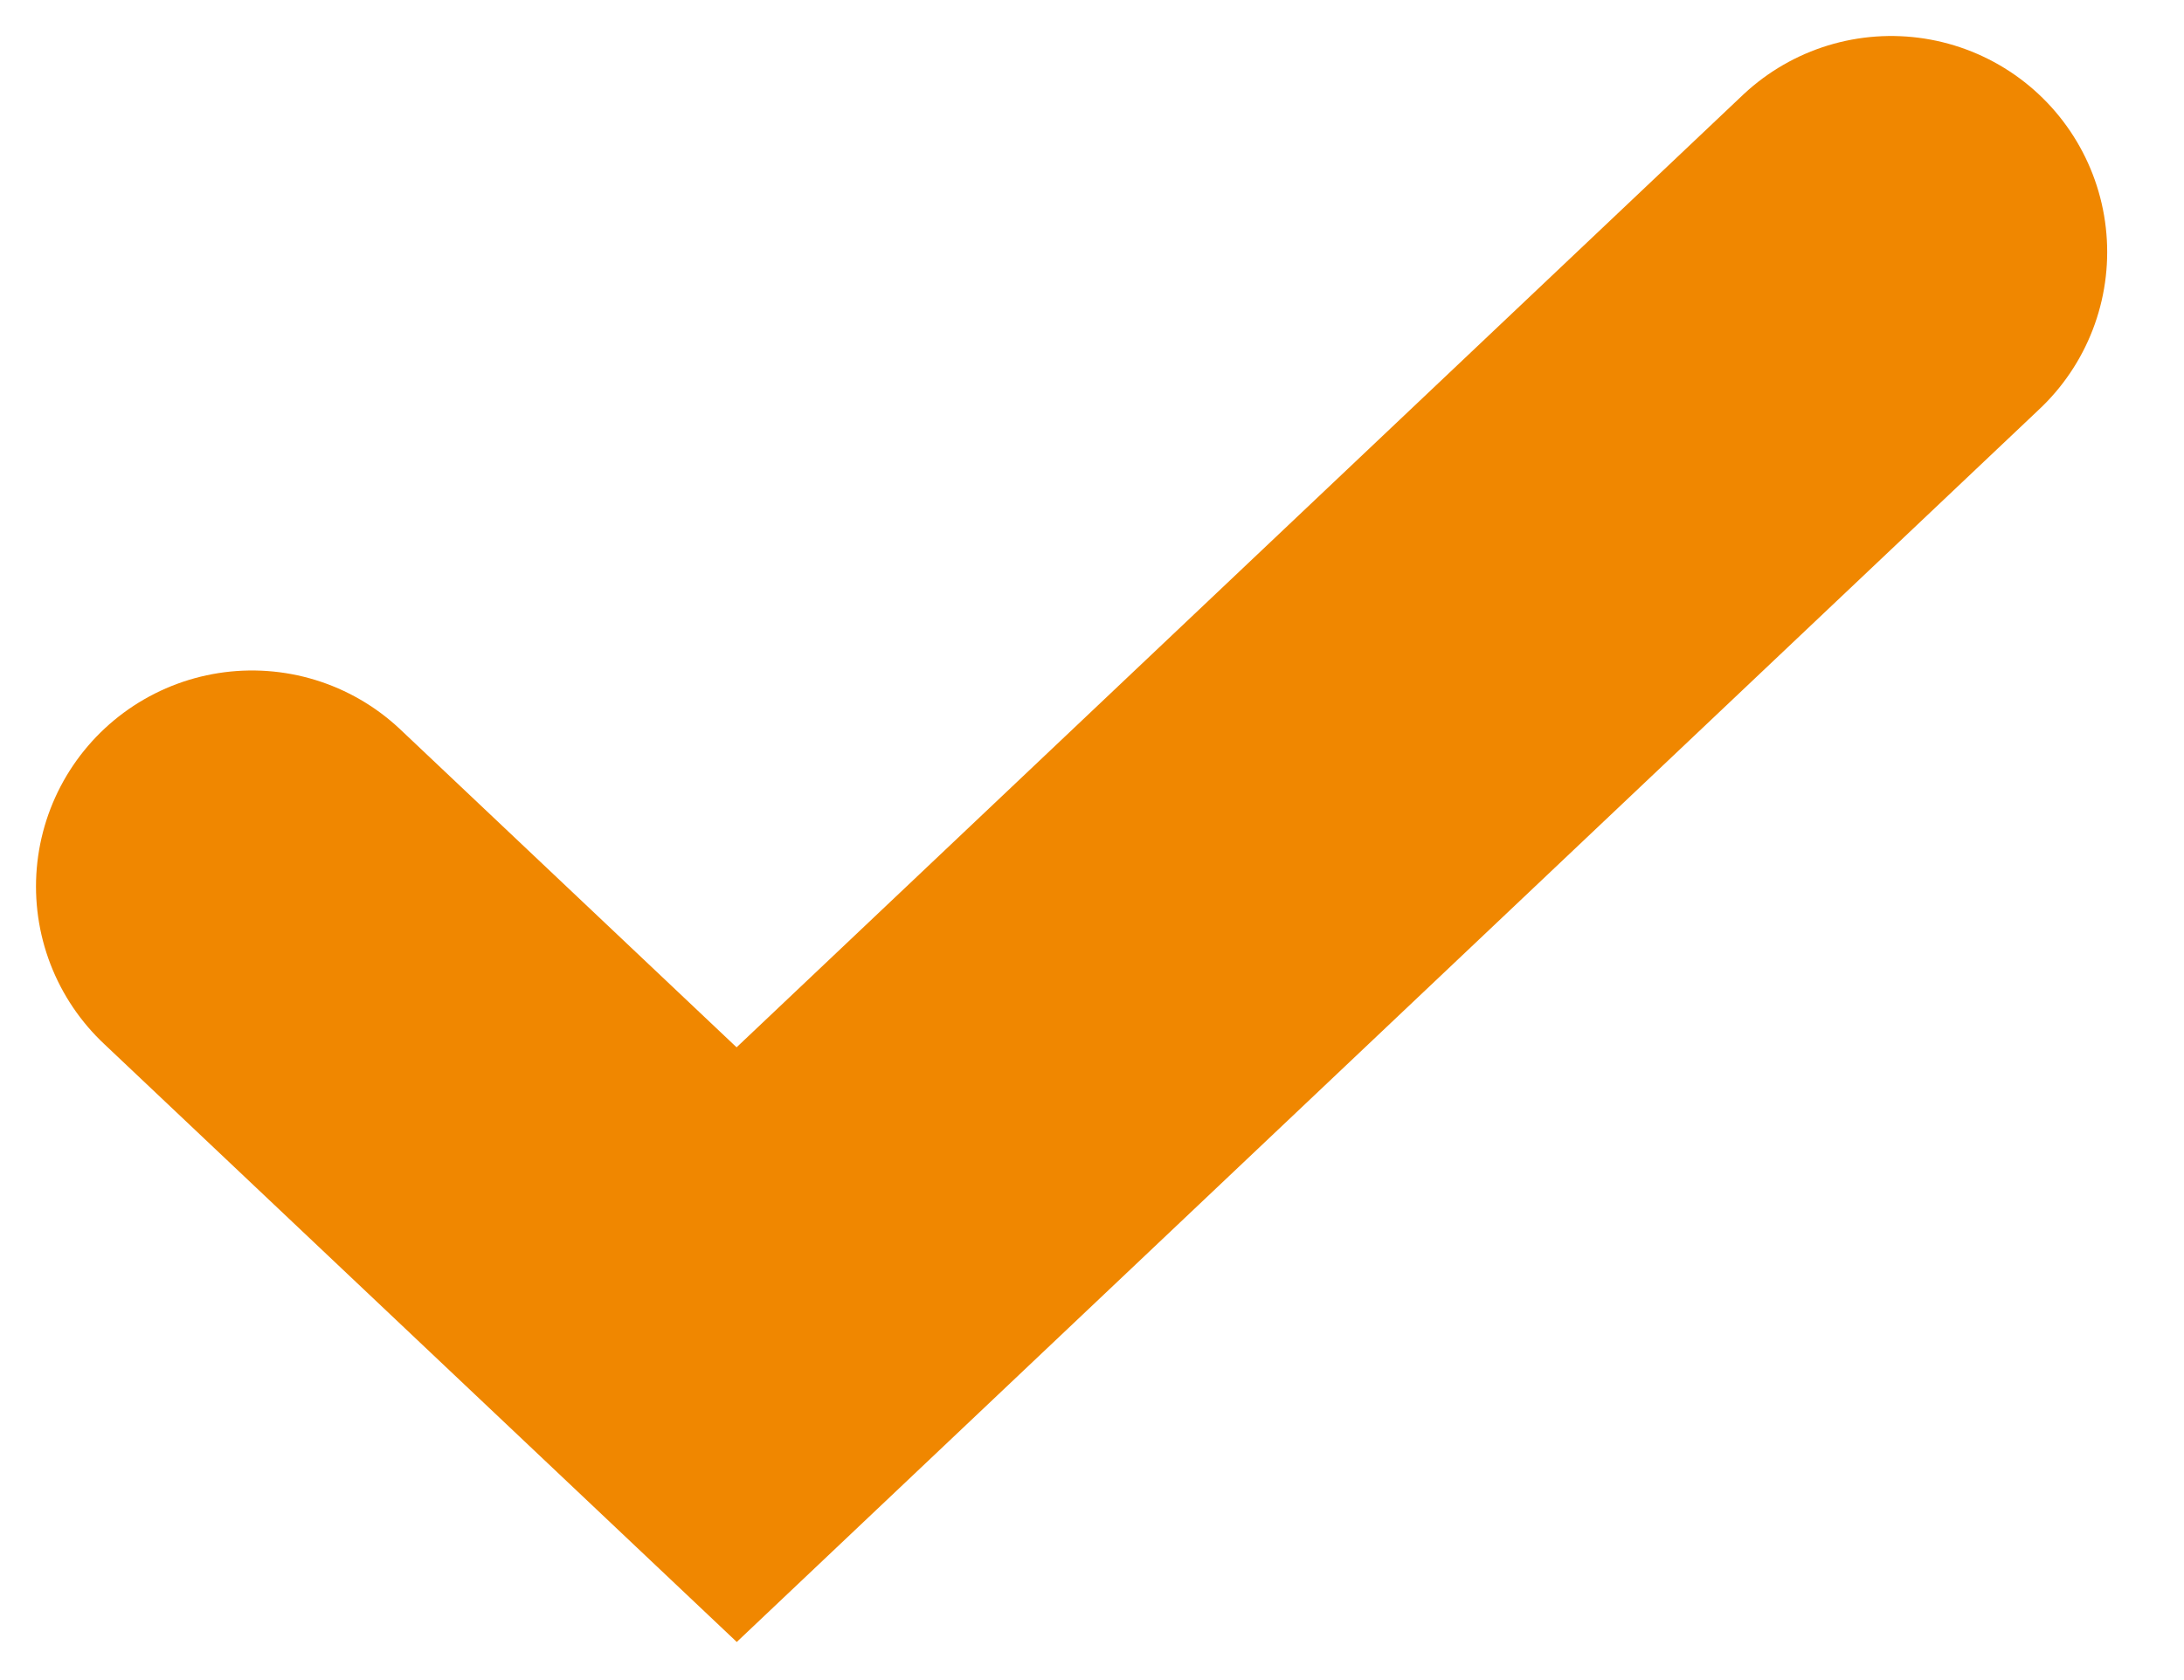<svg width="26" height="20" viewBox="0 0 26 20" fill="none" xmlns="http://www.w3.org/2000/svg">
<path d="M3 10.553L8.77 16.007L22.514 3" stroke="#F08700" stroke-width="5.143" stroke-linecap="round"/>
</svg>
